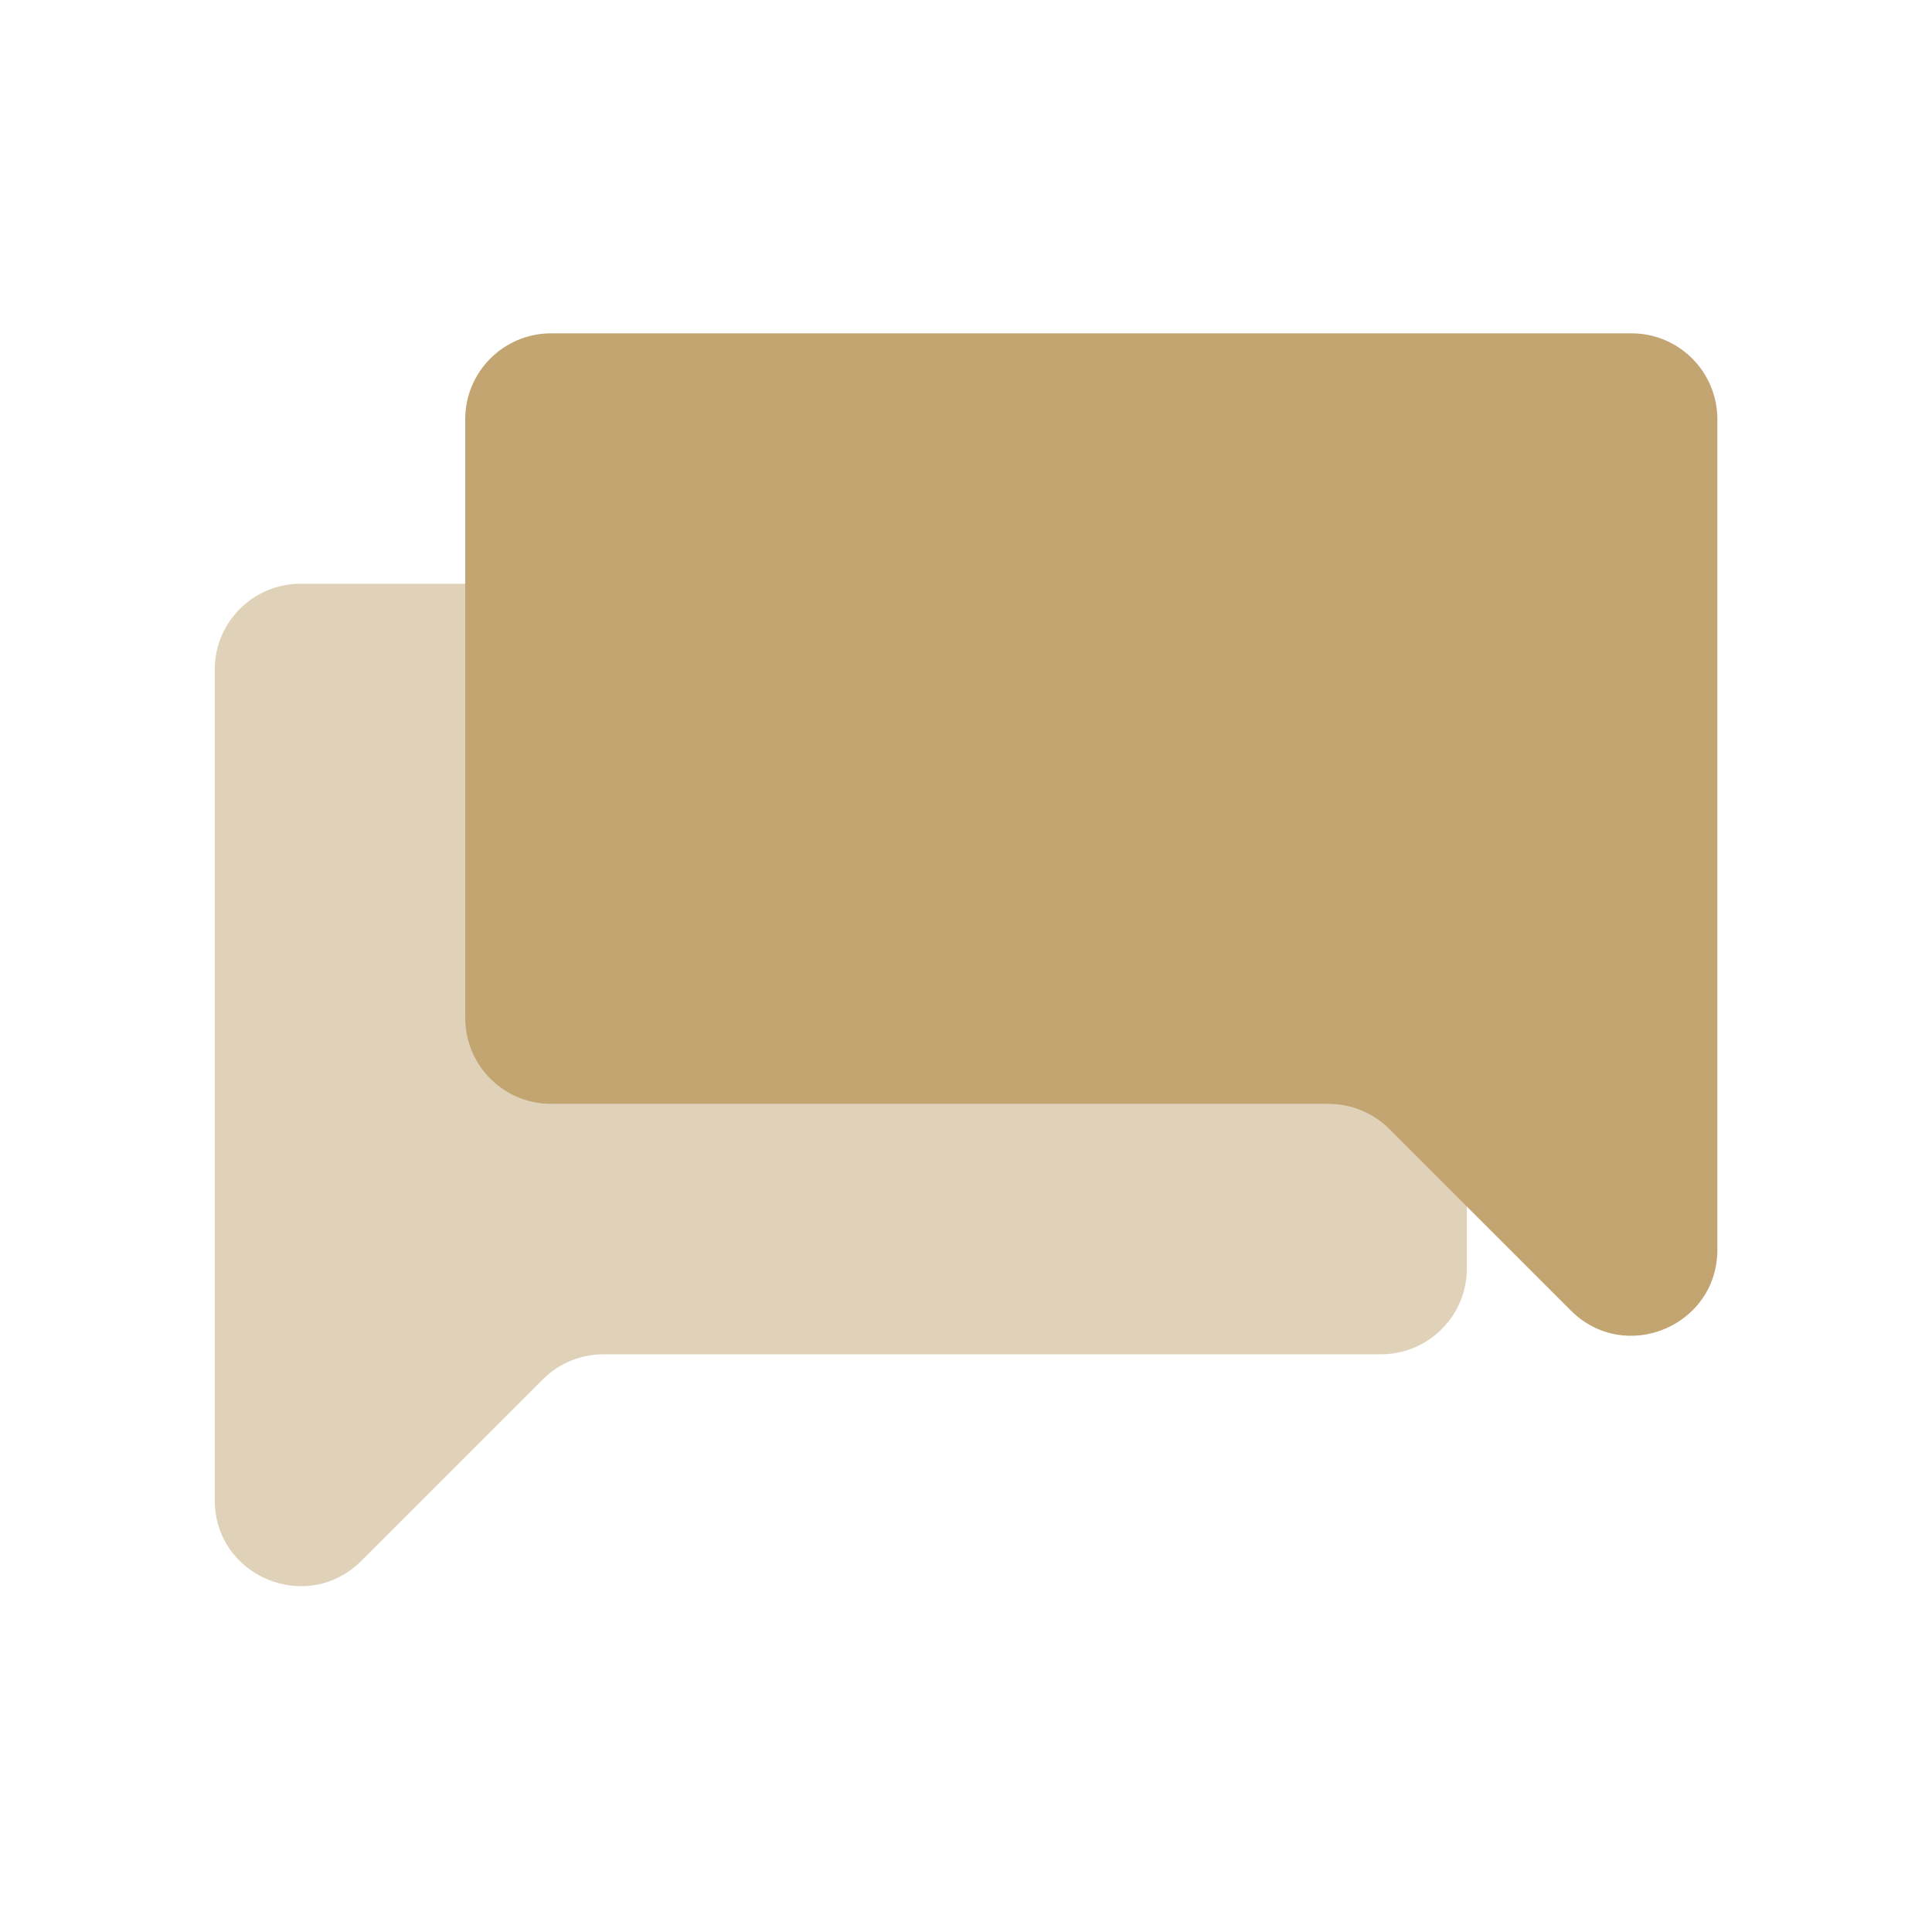 <svg width="90" height="90" viewBox="0 0 90 90" fill="none" xmlns="http://www.w3.org/2000/svg">
<path fill-rule="evenodd" clip-rule="evenodd" d="M68.332 31.193C68.332 28.984 66.541 27.193 64.332 27.193H14.003C11.794 27.193 10.003 28.984 10.003 31.193V38.41C10.003 38.41 10.003 38.41 10.003 38.41C10.003 38.41 10.003 38.411 10.003 38.411V69.883C10.003 73.447 14.312 75.231 16.831 72.711L25.283 64.26C26.033 63.509 27.051 63.088 28.111 63.088H64.332C66.541 63.088 68.332 61.297 68.332 59.088V31.193Z" fill="#E0D2B9"/>
<path fill-rule="evenodd" clip-rule="evenodd" d="M21.672 19.529C21.672 17.319 23.463 15.528 25.672 15.528H76.001C78.21 15.528 80.001 17.319 80.001 19.529V26.745C80.001 26.745 80.001 26.746 80.001 26.746C80.001 26.746 80.001 26.746 80.001 26.746V58.218C80.001 61.782 75.692 63.566 73.172 61.046L64.721 52.595C63.971 51.845 62.953 51.423 61.892 51.423H25.672C23.463 51.423 21.672 49.632 21.672 47.423V19.529Z" fill="#C3A572"/>
</svg>
